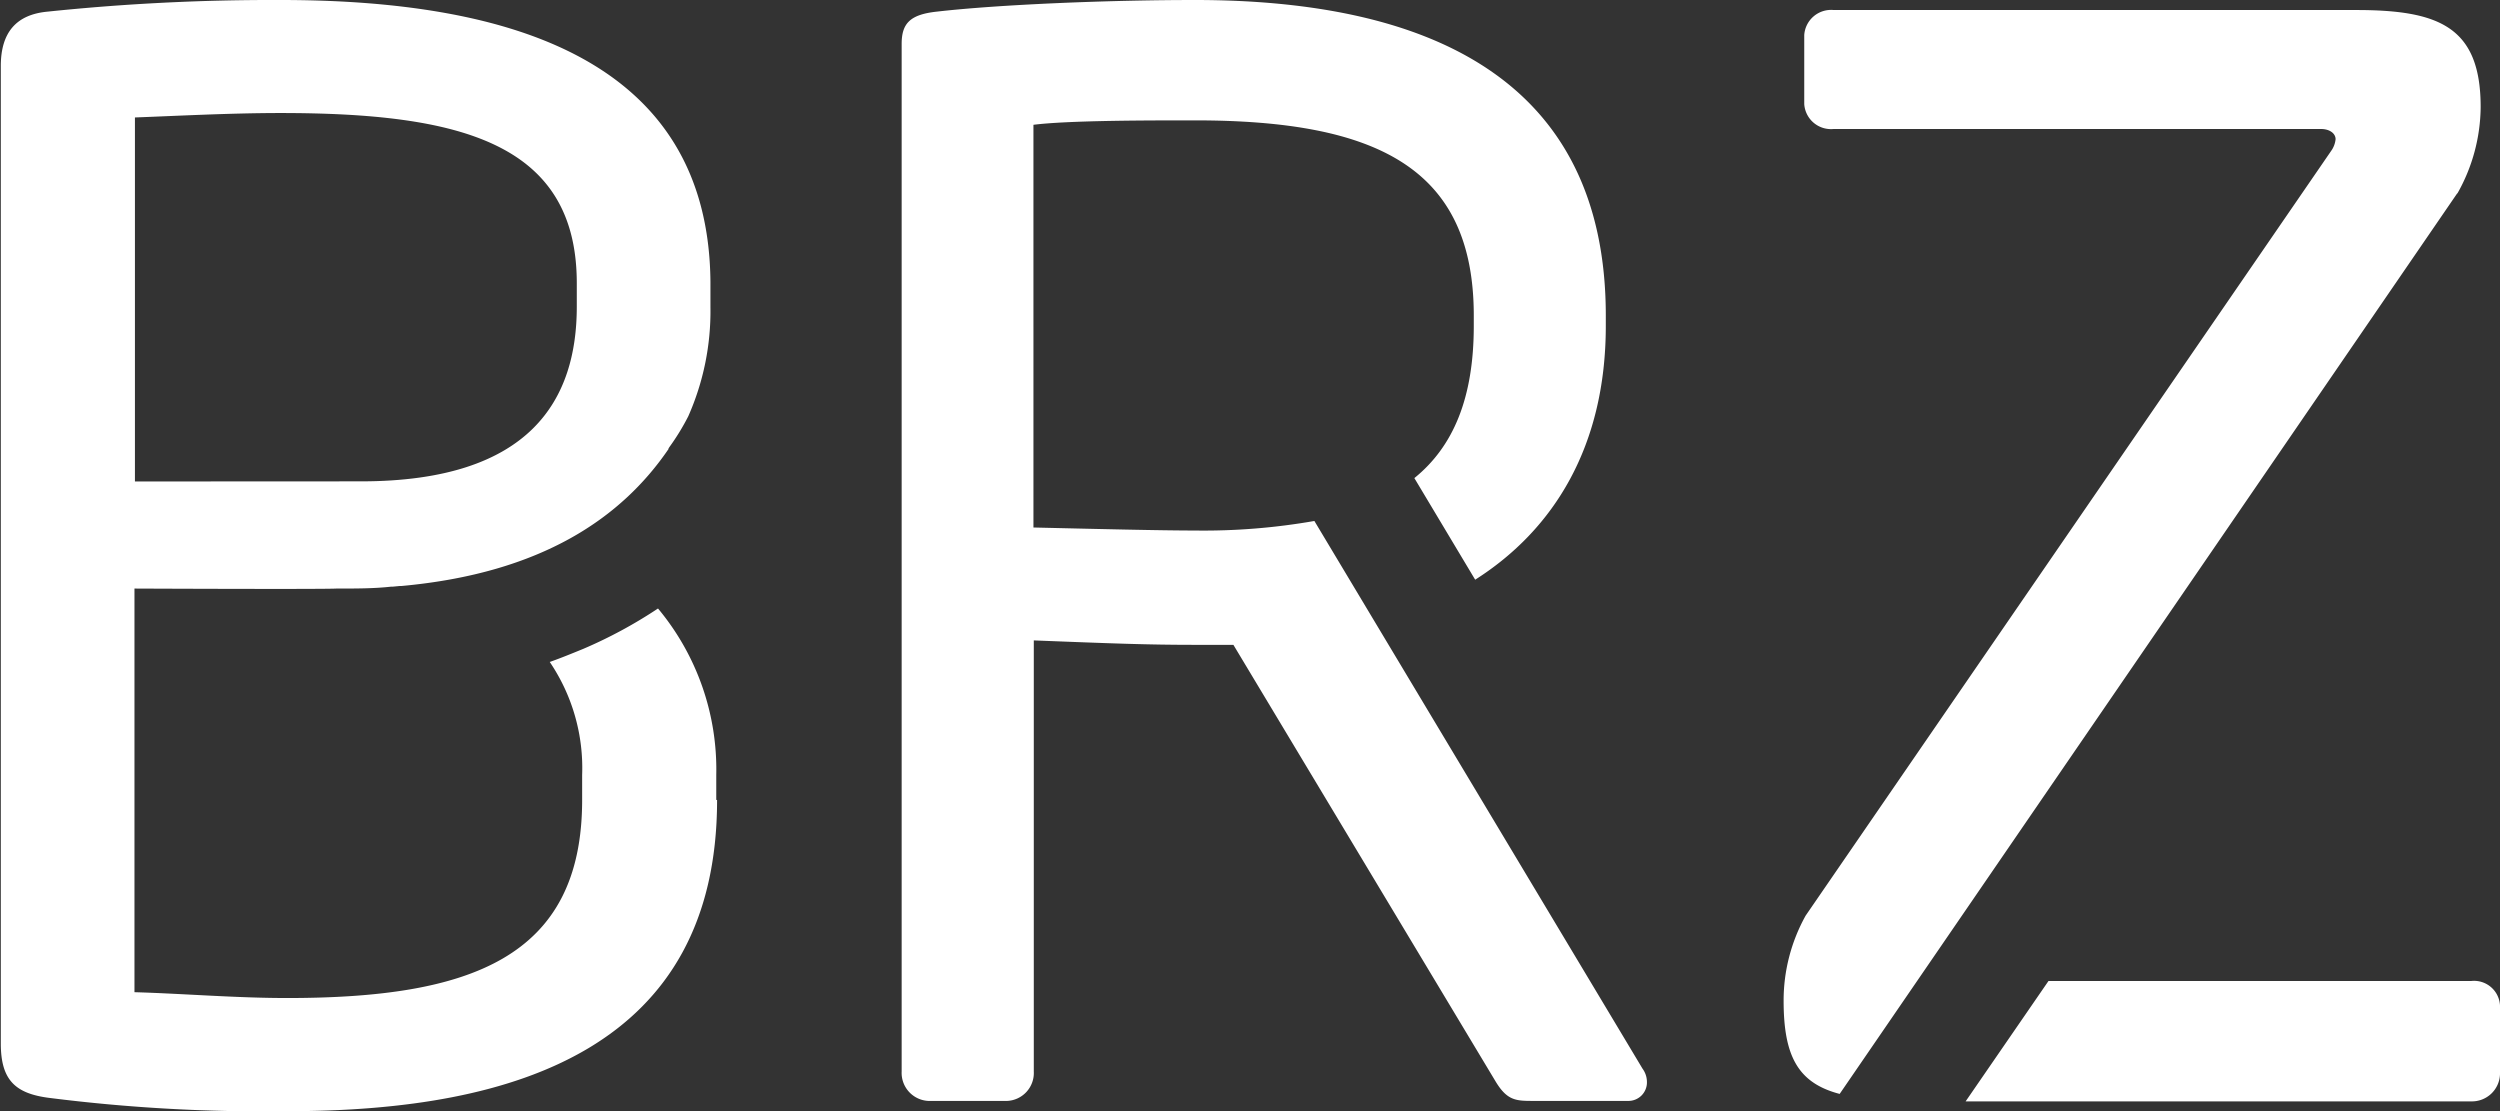 <svg xmlns="http://www.w3.org/2000/svg" viewBox="0 0 214.55 95.36"><rect x="0" y="0" width="214.55" height="95.36" fill="#333333" stroke="none"/><defs><style>.cls-1{fill:#fff;}</style></defs><g id="Logo_RGB"><path class="cls-1" d="M217.48,96V90.1A2.23,2.23,0,0,0,215,88H178.73l-7.11,10.33H215A2.41,2.41,0,0,0,217.48,96m-3.66-75.58a15.27,15.27,0,0,0,2-7.43c0-6.93-3.65-8.32-10.71-8.32H160.29a2.31,2.31,0,0,0-2.52,2.15v5.92a2.3,2.3,0,0,0,2.52,2.14h41.82c.75,0,1.26.38,1.26.88a2.06,2.06,0,0,1-.38,1l-45.1,65.63a15,15,0,0,0-1.89,7.3c0,4.74,1.22,7.06,4.81,8l53-77.29ZM144.27,96.65a1.94,1.94,0,0,0-.38-1.13l-28.16-47a55,55,0,0,1-10.26.82c-2.89,0-8.31-.13-13.85-.26V14.52c3-.38,9.95-.38,13.85-.38,15.75,0,23.94,4.16,23.94,16.76v.88c0,6.17-1.75,10.35-5.1,13.06l5.22,8.72c6.81-4.33,11.21-11.52,11.21-21.78V30.9c0-20.41-15.36-27.09-35.27-27.09-7.3,0-16.75.38-22.16,1-2.27.25-3,1-3,2.77V95.77a2.41,2.41,0,0,0,2.27,2.52h6.8a2.4,2.4,0,0,0,2.27-2.52v-37c6.67.26,9.7.38,13.85.38h3.28L131.3,96.65c1,1.64,1.76,1.64,3.27,1.64h8.06a1.59,1.59,0,0,0,1.64-1.64M64.4,72.46V70.32a21.57,21.57,0,0,0-5-14.29A39.86,39.86,0,0,1,53,59.49c-1,.41-1.93.79-2.89,1.13a16.23,16.23,0,0,1,2.78,9.7v2.14c0,13.61-9.7,17-25.31,17-4.41,0-8.95-.38-13.11-.5V54.32s15.94.07,17.33,0c1.69,0,3.23,0,4.67-.16h.14l.63-.06h.14C49.49,53,56.31,48.19,60.3,42.35l0-.05.07-.11A19.89,19.89,0,0,0,62,39.53l0,0a22.27,22.27,0,0,0,1.9-9.36v-2c0-.06,0-.11,0-.17C63.74,9.06,46.94,3.81,27,3.81h0a186.4,186.4,0,0,0-20,1c-2.65.25-4,1.76-4,4.66V93.37c0,3.15,1.26,4.29,4.15,4.66a145.6,145.6,0,0,0,20.54,1.14c19.65,0,36.78-5.54,36.78-26.71M14.51,45.13V13.89c3.53-.13,8.19-.38,12.48-.38,15.36,0,25.44,2.52,25.44,14.61v2c0,7.94-3.9,15-18.52,15Z" transform="translate(-2.93 -3.81)"/></g></svg>